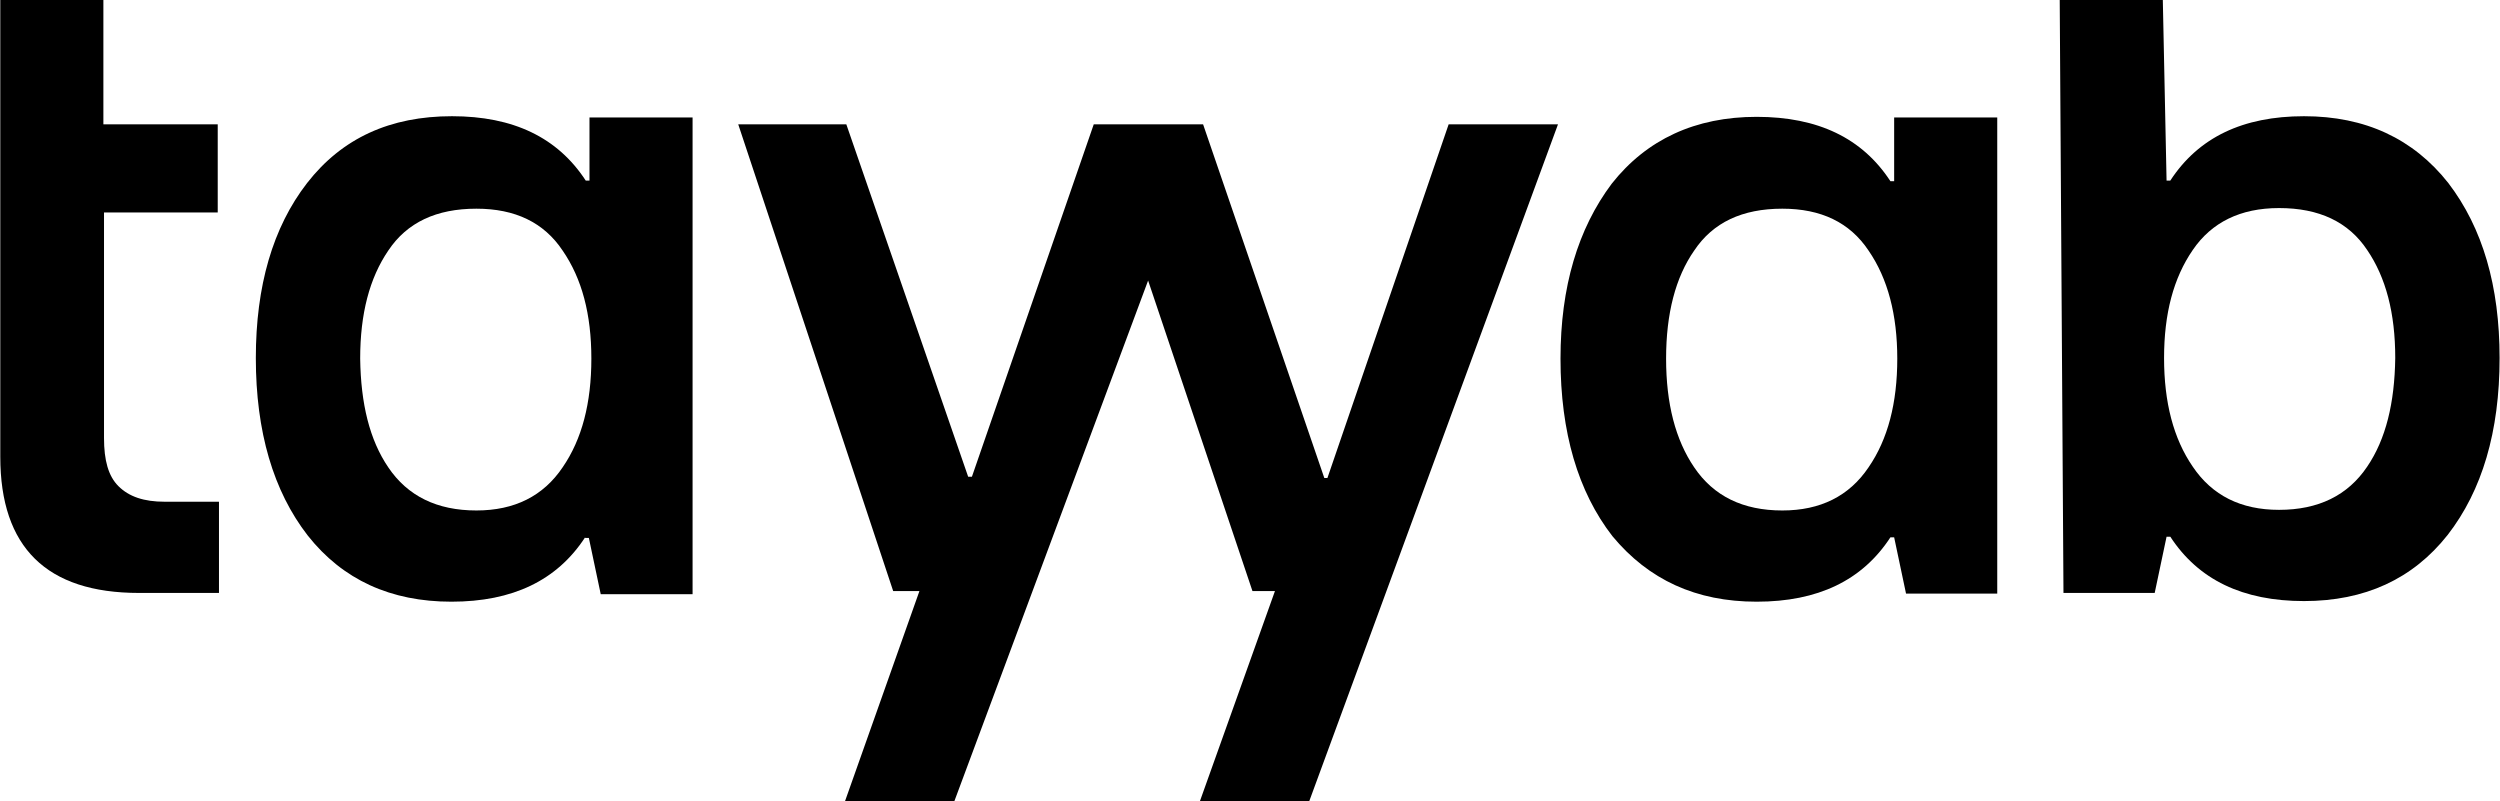<?xml version="1.0" encoding="UTF-8"?> <svg xmlns="http://www.w3.org/2000/svg" width="942" height="302" viewBox="0 0 942 302" fill="none"> <path fill-rule="evenodd" clip-rule="evenodd" d="M891.935 175.866C884.636 186.695 873.571 192.11 858.739 192.11C844.378 192.11 833.548 186.695 826.25 175.866C818.952 165.271 815.42 151.616 815.42 134.901C815.42 118.185 818.952 104.766 826.25 94.172C833.313 83.813 844.143 78.398 858.739 78.398C873.807 78.398 884.872 83.577 891.935 94.172C898.998 104.531 902.529 117.95 902.529 134.901C902.294 151.852 898.998 165.507 891.935 175.866ZM817.774 202.234C828.369 218.478 845.084 226.483 868.156 226.483C890.993 226.483 909.121 218.243 922.305 201.527C935.254 184.812 941.846 162.682 941.846 134.901C941.846 107.827 935.489 85.932 922.54 68.981C909.356 52.265 891.228 43.79 868.156 43.79C845.084 43.79 828.369 51.794 817.774 68.039H816.362L814.949 0H776.104L777.516 223.422H811.889L816.362 202.234H817.774Z" fill="black"></path> <path d="M0.109 172.099C0.109 206.236 17.531 223.422 52.375 223.422H82.51V189.05H62.027C54.258 189.05 48.608 187.166 44.605 183.164C40.839 179.397 39.191 173.511 39.191 165.036V80.046H82.039V46.85H38.955V0H0.109V172.099Z" fill="black"></path> <path fill-rule="evenodd" clip-rule="evenodd" d="M671.575 192.346C656.743 192.346 645.678 186.931 638.38 176.101C631.317 165.742 627.786 152.087 627.786 135.136C627.786 118.186 631.317 104.531 638.38 94.407C645.443 83.813 656.508 78.633 671.575 78.633C686.172 78.633 697.002 83.813 704.065 94.407C711.363 105.001 714.894 118.656 714.894 135.136C714.894 151.852 711.363 165.507 704.065 176.101C696.766 186.931 685.937 192.346 671.575 192.346ZM661.923 226.718C684.995 226.718 701.71 218.714 712.305 202.469H713.717L718.19 223.658H752.563V44.261H713.717V68.275H712.305C701.71 52.03 684.995 44.025 661.923 44.025C638.851 44.025 620.487 52.501 607.303 69.216C594.59 86.167 587.998 108.062 587.998 135.136C587.998 162.917 594.59 185.283 607.539 201.998C621.194 218.478 639.086 226.718 661.923 226.718Z" fill="black"></path> <path fill-rule="evenodd" clip-rule="evenodd" d="M146.309 176.101C153.608 186.93 164.673 192.345 179.505 192.345C193.866 192.345 204.696 186.93 211.994 176.101C219.292 165.506 222.824 151.851 222.824 135.136C222.824 118.42 219.292 105.001 211.994 94.407C204.931 83.812 194.102 78.633 179.505 78.633C164.437 78.633 153.372 83.812 146.309 94.407C139.247 104.766 135.715 118.185 135.715 135.136C135.951 152.087 139.247 165.742 146.309 176.101ZM220.47 202.469C209.875 218.713 193.16 226.718 170.088 226.718C147.251 226.718 129.123 218.478 115.939 201.762C102.99 185.047 96.398 162.681 96.398 134.901C96.398 107.826 102.755 85.696 115.704 68.98C128.888 52.029 147.016 43.789 170.323 43.789C193.395 43.789 210.111 51.794 220.705 68.039H222.118V44.26H260.963V223.893H226.355L221.882 202.704H220.47V202.469Z" fill="black"></path> <path d="M278.166 46.85H318.895L364.804 179.632H366.217L412.125 46.85H453.325L498.999 180.103H500.176L545.849 46.85H587.049L493.348 301.82H452.148L480.4 222.716H471.924L432.608 105.708L359.625 301.82H318.424L346.44 222.716H336.552L278.166 46.85Z" fill="black"></path> </svg> 
